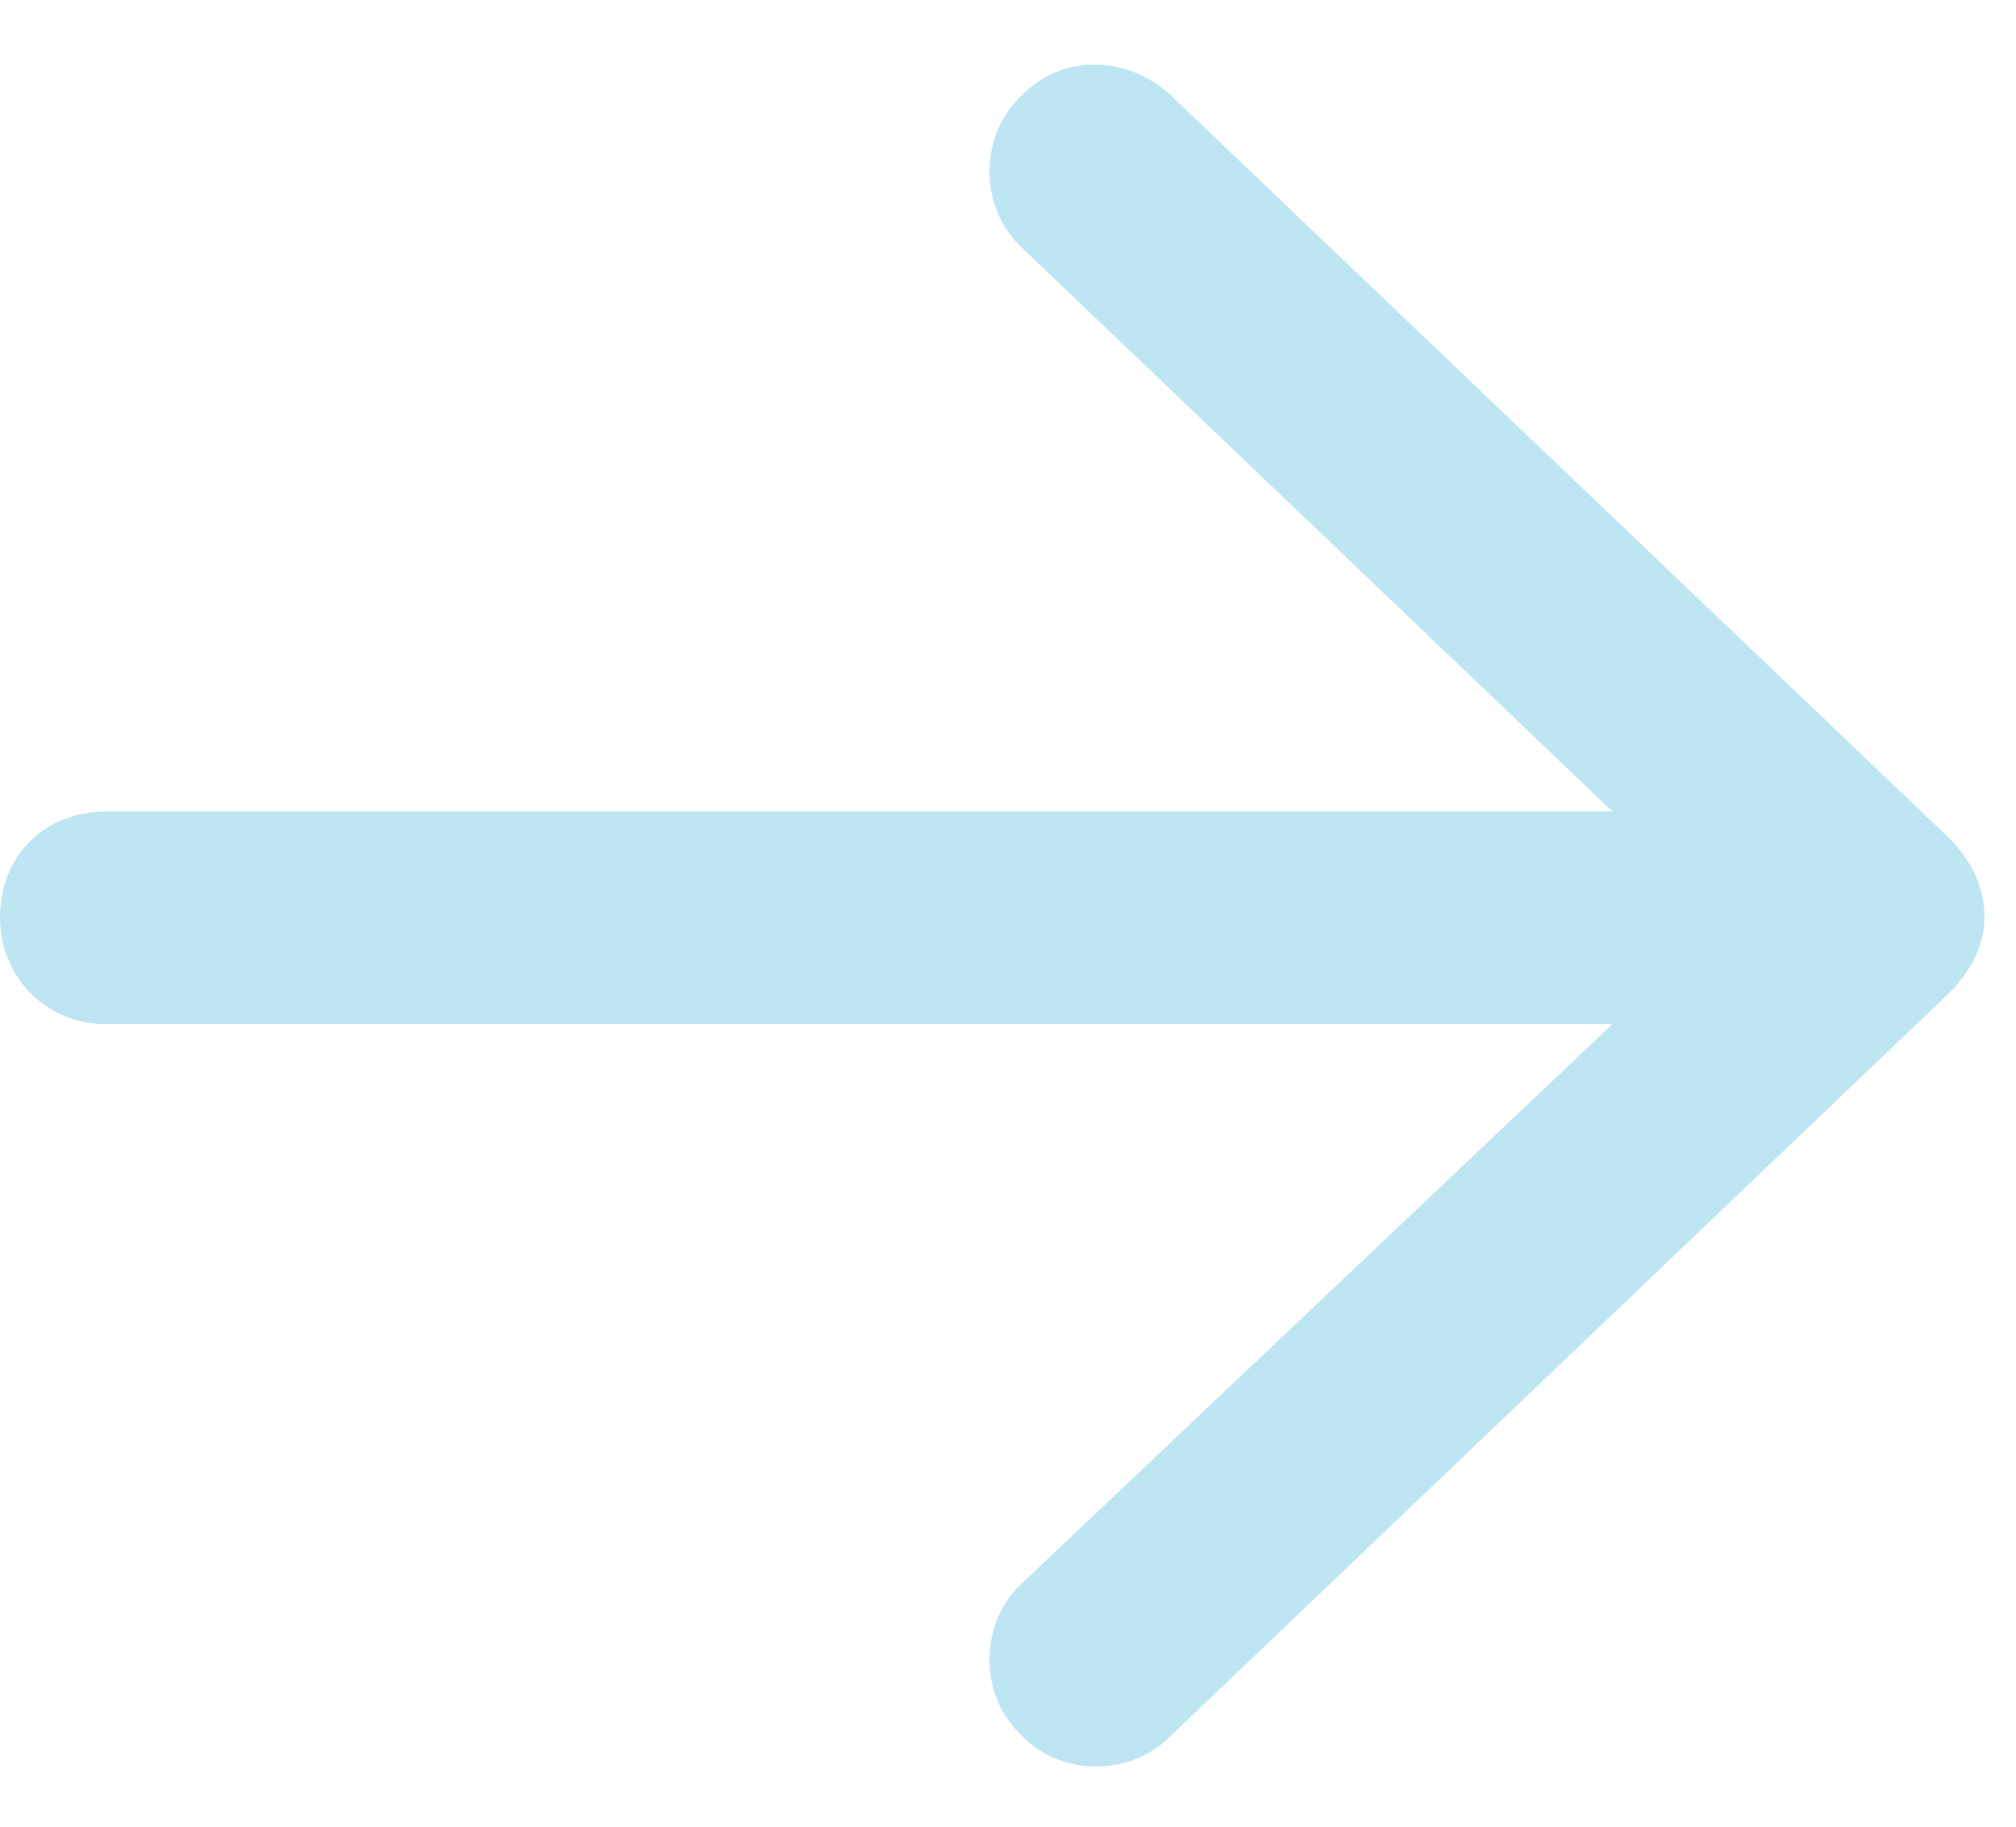 <svg width="32" height="29" viewBox="0 0 32 29" fill="none" xmlns="http://www.w3.org/2000/svg">
<path d="M18.562 1.492L30.938 13.305C31.289 13.656 31.5 14.078 31.5 14.57C31.5 14.992 31.289 15.414 30.938 15.766L18.562 27.578C17.93 28.211 16.805 28.211 16.172 27.508C15.539 26.875 15.539 25.75 16.242 25.117L25.594 16.258H1.688C0.703 16.258 0 15.484 0 14.57C0 13.586 0.703 12.883 1.688 12.883H25.594L16.242 3.953C15.539 3.32 15.539 2.195 16.172 1.562C16.805 0.859 17.859 0.859 18.562 1.492Z" fill="#BDE5F2"/>
</svg>
